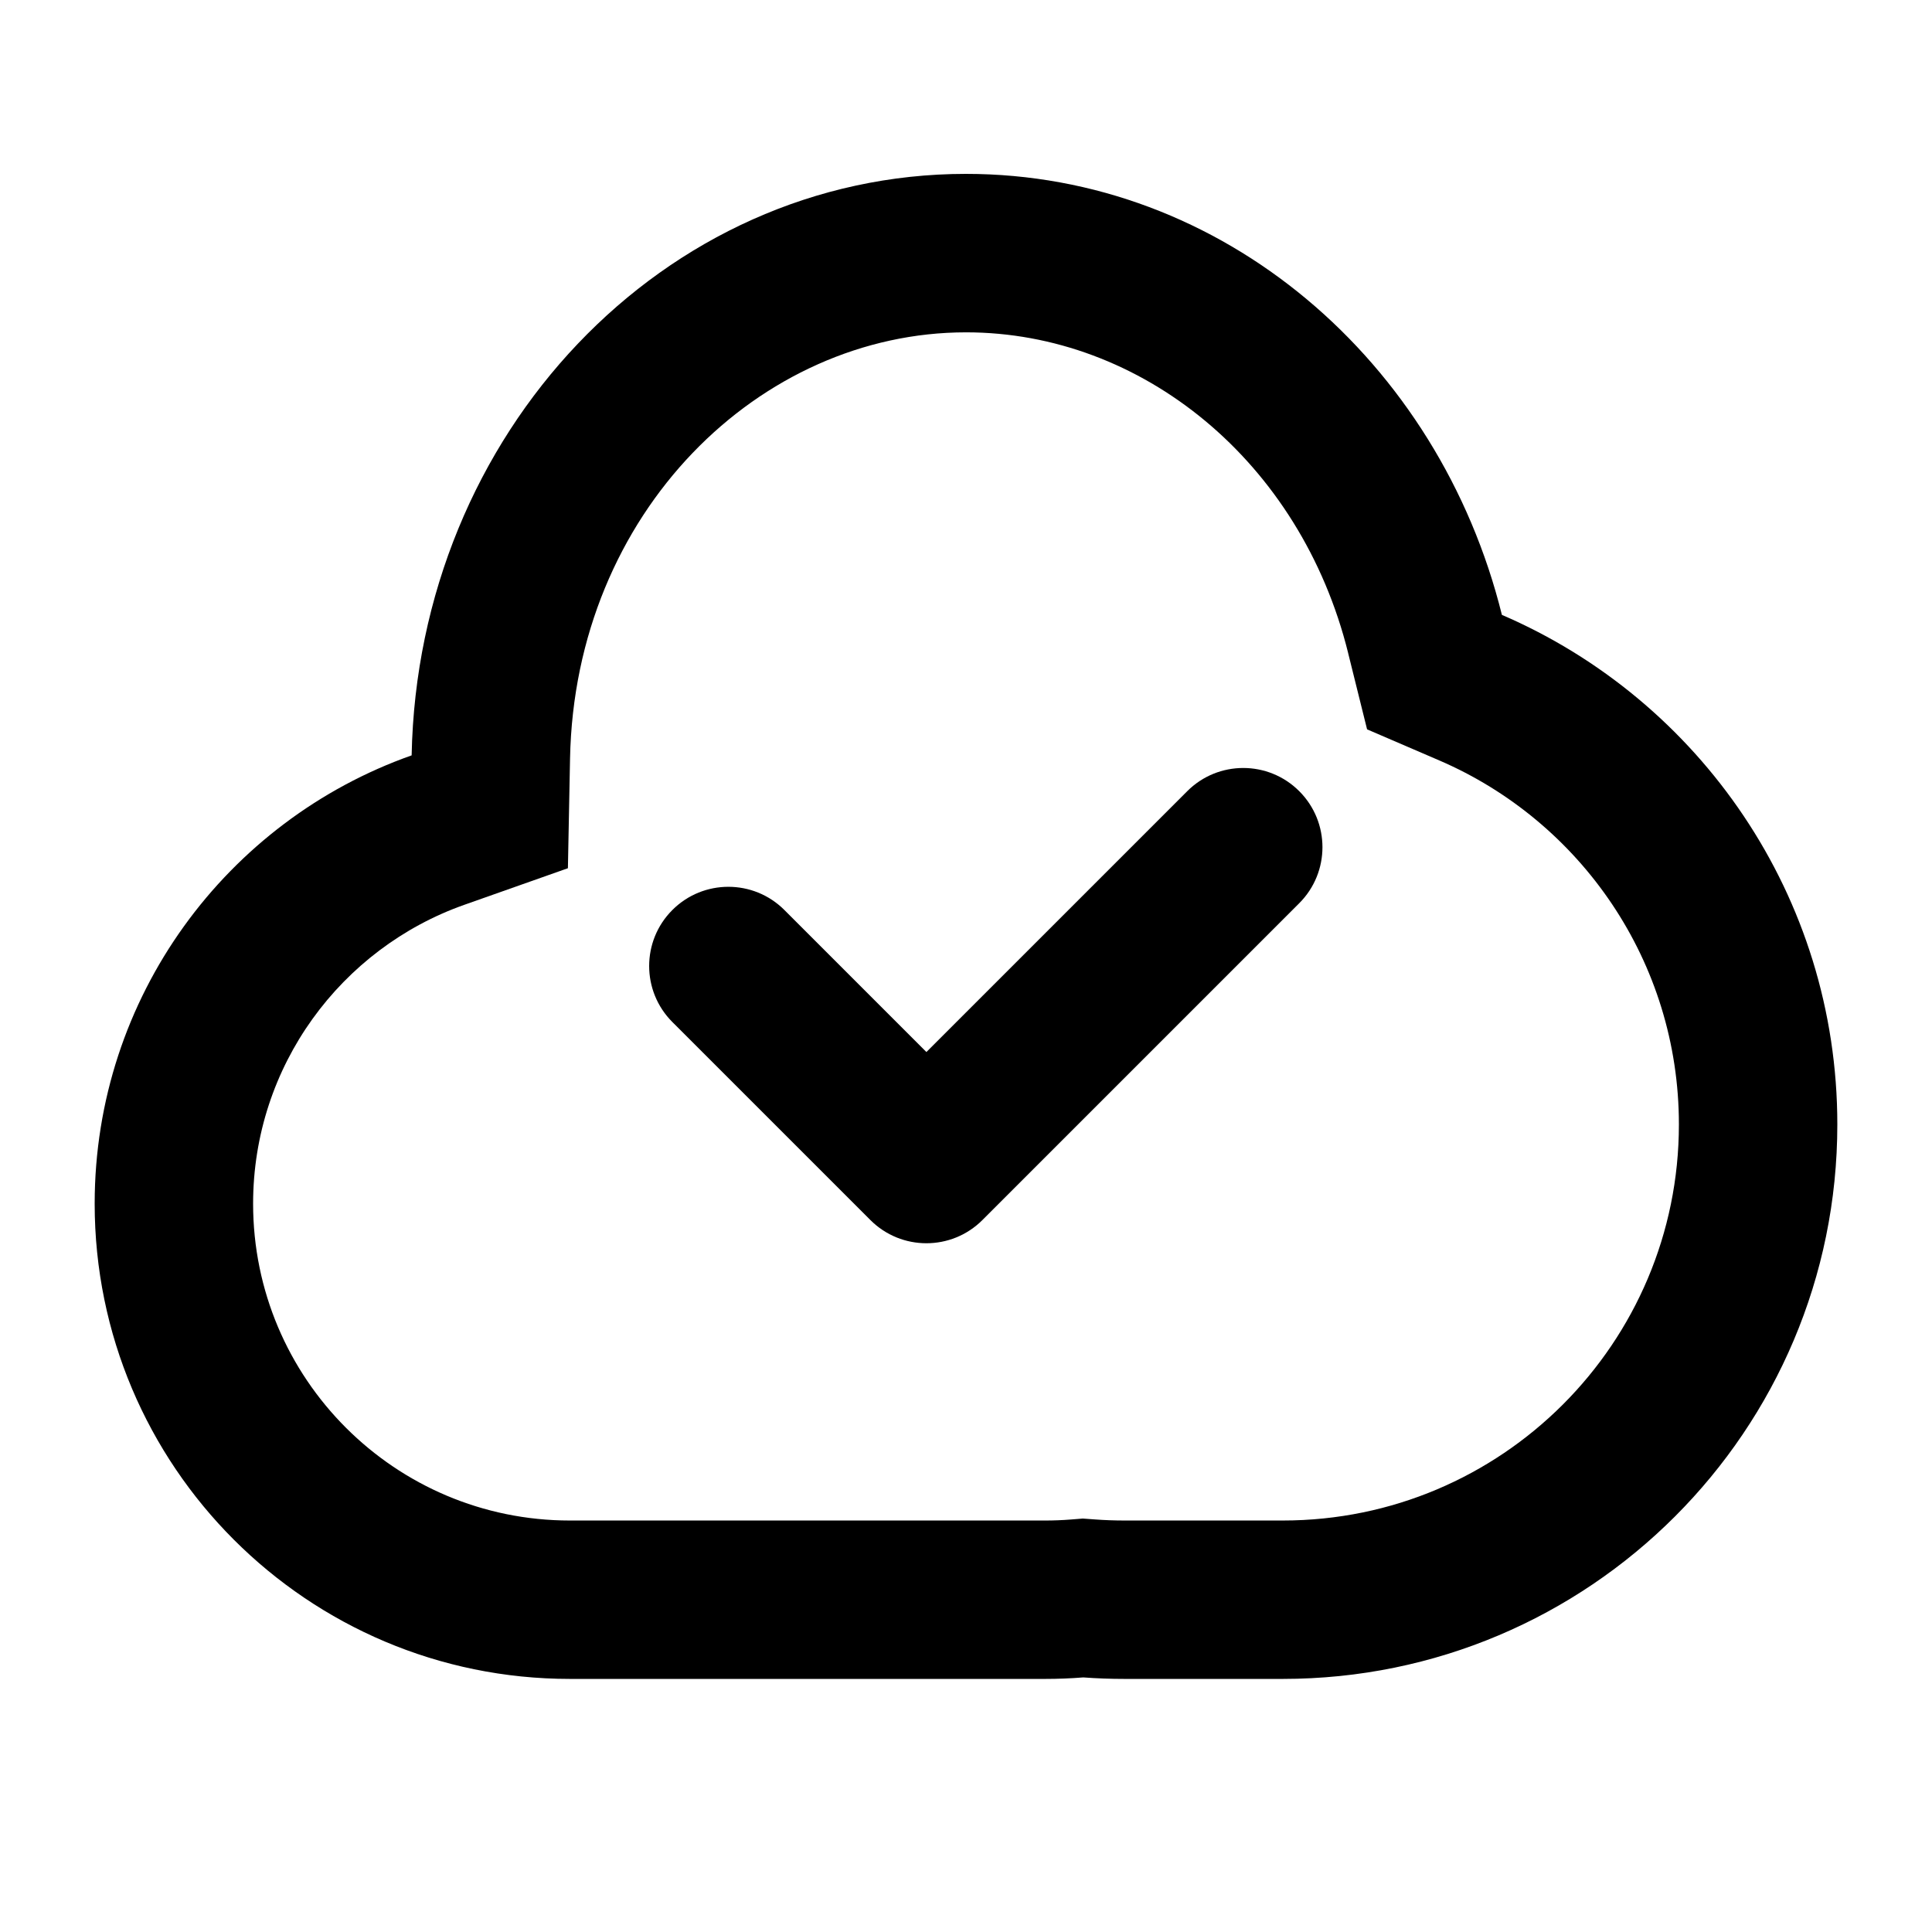 <?xml version="1.0" encoding="UTF-8"?>
<!-- Uploaded to: SVG Repo, www.svgrepo.com, Generator: SVG Repo Mixer Tools -->
<svg fill="#000000" width="800px" height="800px" version="1.1" viewBox="144 144 512 512" xmlns="http://www.w3.org/2000/svg">
 <g>
  <path d="m351.87 385.16c-8.199-8.199-21.492-8.199-29.688 0-8.199 8.195-8.199 21.488 0 29.688l52.48 52.477c8.195 8.199 21.488 8.199 29.688 0l83.965-83.965c8.199-8.199 8.199-21.492 0-29.688-8.195-8.199-21.488-8.199-29.684 0l-69.125 69.125z"/>
  <path d="m169.09 462.98c0-54.855 35.062-101.52 84-118.8 1.66-85.41 66.801-154.1 146.91-154.1 68.062 0 125.32 49.582 142.02 116.87 52.285 22.508 88.891 74.496 88.891 135.04 0 81.152-65.789 146.94-146.95 146.94h-41.98c-3.668 0-7.305-0.133-10.902-0.398-3.328 0.266-6.695 0.398-10.09 0.398h-125.95c-69.562 0-125.95-56.391-125.95-125.95zm332.18-145.91 5.019 20.215 19.129 8.234c37.434 16.117 63.508 53.297 63.508 96.473 0 57.965-46.992 104.96-104.96 104.96h-41.98c-2.641 0-5.254-0.094-7.832-0.285l-3.195-0.234-3.195 0.254c-2.223 0.176-4.484 0.266-6.769 0.266h-125.95c-46.375 0-83.969-37.594-83.969-83.965 0-36.504 23.316-67.668 55.996-79.211l27.43-9.688 0.566-29.086c1.27-65.289 50.34-112.93 104.94-112.93 46.535 0 88.656 34.172 101.27 85z" fill-rule="evenodd"/>
 </g>
</svg>
